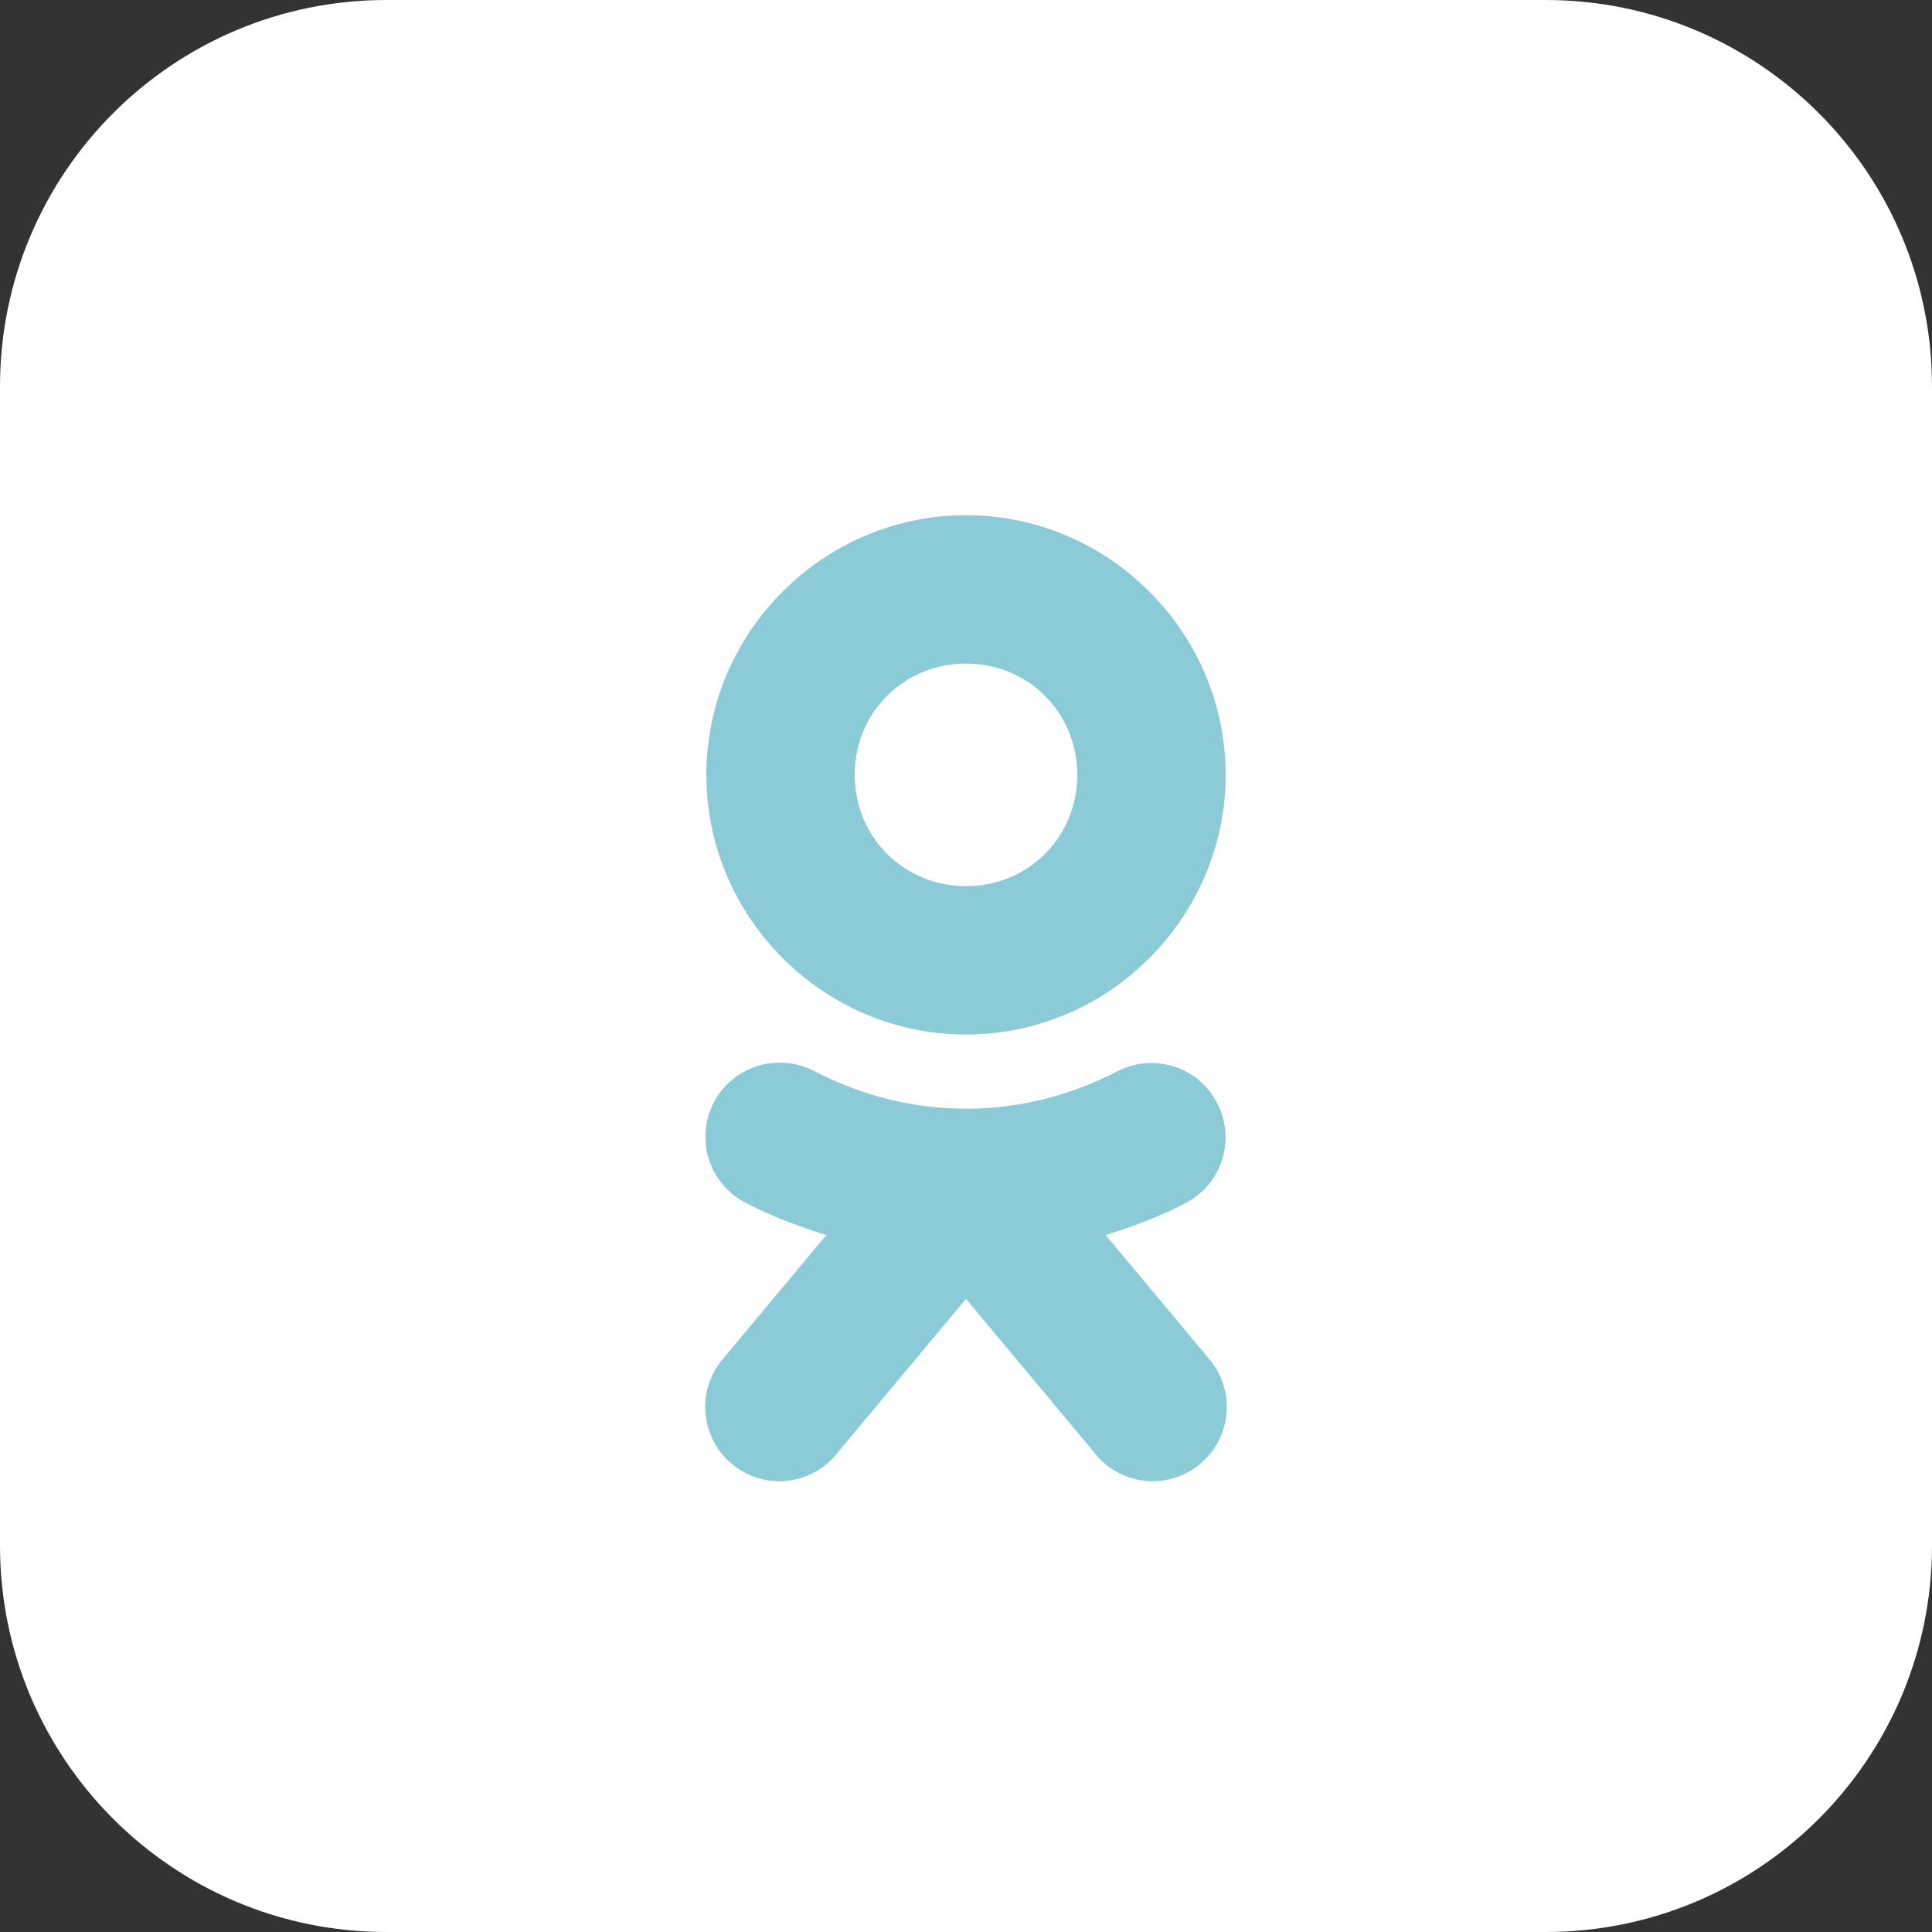 <?xml version="1.0" encoding="UTF-8"?> <svg xmlns="http://www.w3.org/2000/svg" width="30" height="30" viewBox="0 0 30 30" fill="none"><rect x="0" y="0" width="30" height="30" fill="#333333" stroke="none"/><path d="M0 6C0 2.686 2.686 0 6 0H24C27.314 0 30 2.686 30 6V24C30 27.314 27.314 30 24 30H6C2.686 30 0 27.314 0 24V6Z" fill="white"></path><path fill-rule="evenodd" clip-rule="evenodd" d="M10.968 12.032C10.968 9.818 12.786 8 15 8C17.214 8 19.032 9.818 19.032 12.032C19.032 14.246 17.214 16.064 15 16.064C12.786 16.064 10.968 14.246 10.968 12.032ZM16.728 12.032C16.728 11.065 15.967 10.304 15 10.304C14.033 10.304 13.272 11.065 13.272 12.032C13.272 13 14.033 13.76 15 13.76C15.967 13.76 16.728 13 16.728 12.032ZM10.982 17.396C11.103 16.874 11.562 16.505 12.093 16.501C12.287 16.496 12.48 16.546 12.651 16.636C13.367 17.005 14.154 17.216 15 17.216C15.846 17.216 16.634 17.005 17.349 16.636C17.916 16.343 18.613 16.564 18.901 17.131C19.194 17.698 18.973 18.391 18.406 18.683C18.02 18.886 17.601 19.043 17.169 19.178L18.762 21.086C19.041 21.401 19.122 21.842 18.983 22.234C18.843 22.63 18.501 22.913 18.087 22.985C17.673 23.053 17.254 22.891 16.998 22.562L15 20.168L13.002 22.562C12.745 22.891 12.327 23.053 11.913 22.985C11.499 22.913 11.157 22.63 11.018 22.234C10.878 21.842 10.959 21.401 11.238 21.086L12.831 19.178C12.399 19.043 11.98 18.886 11.589 18.683C11.117 18.445 10.864 17.914 10.982 17.396Z" fill="#8ACBD7"></path></svg> 